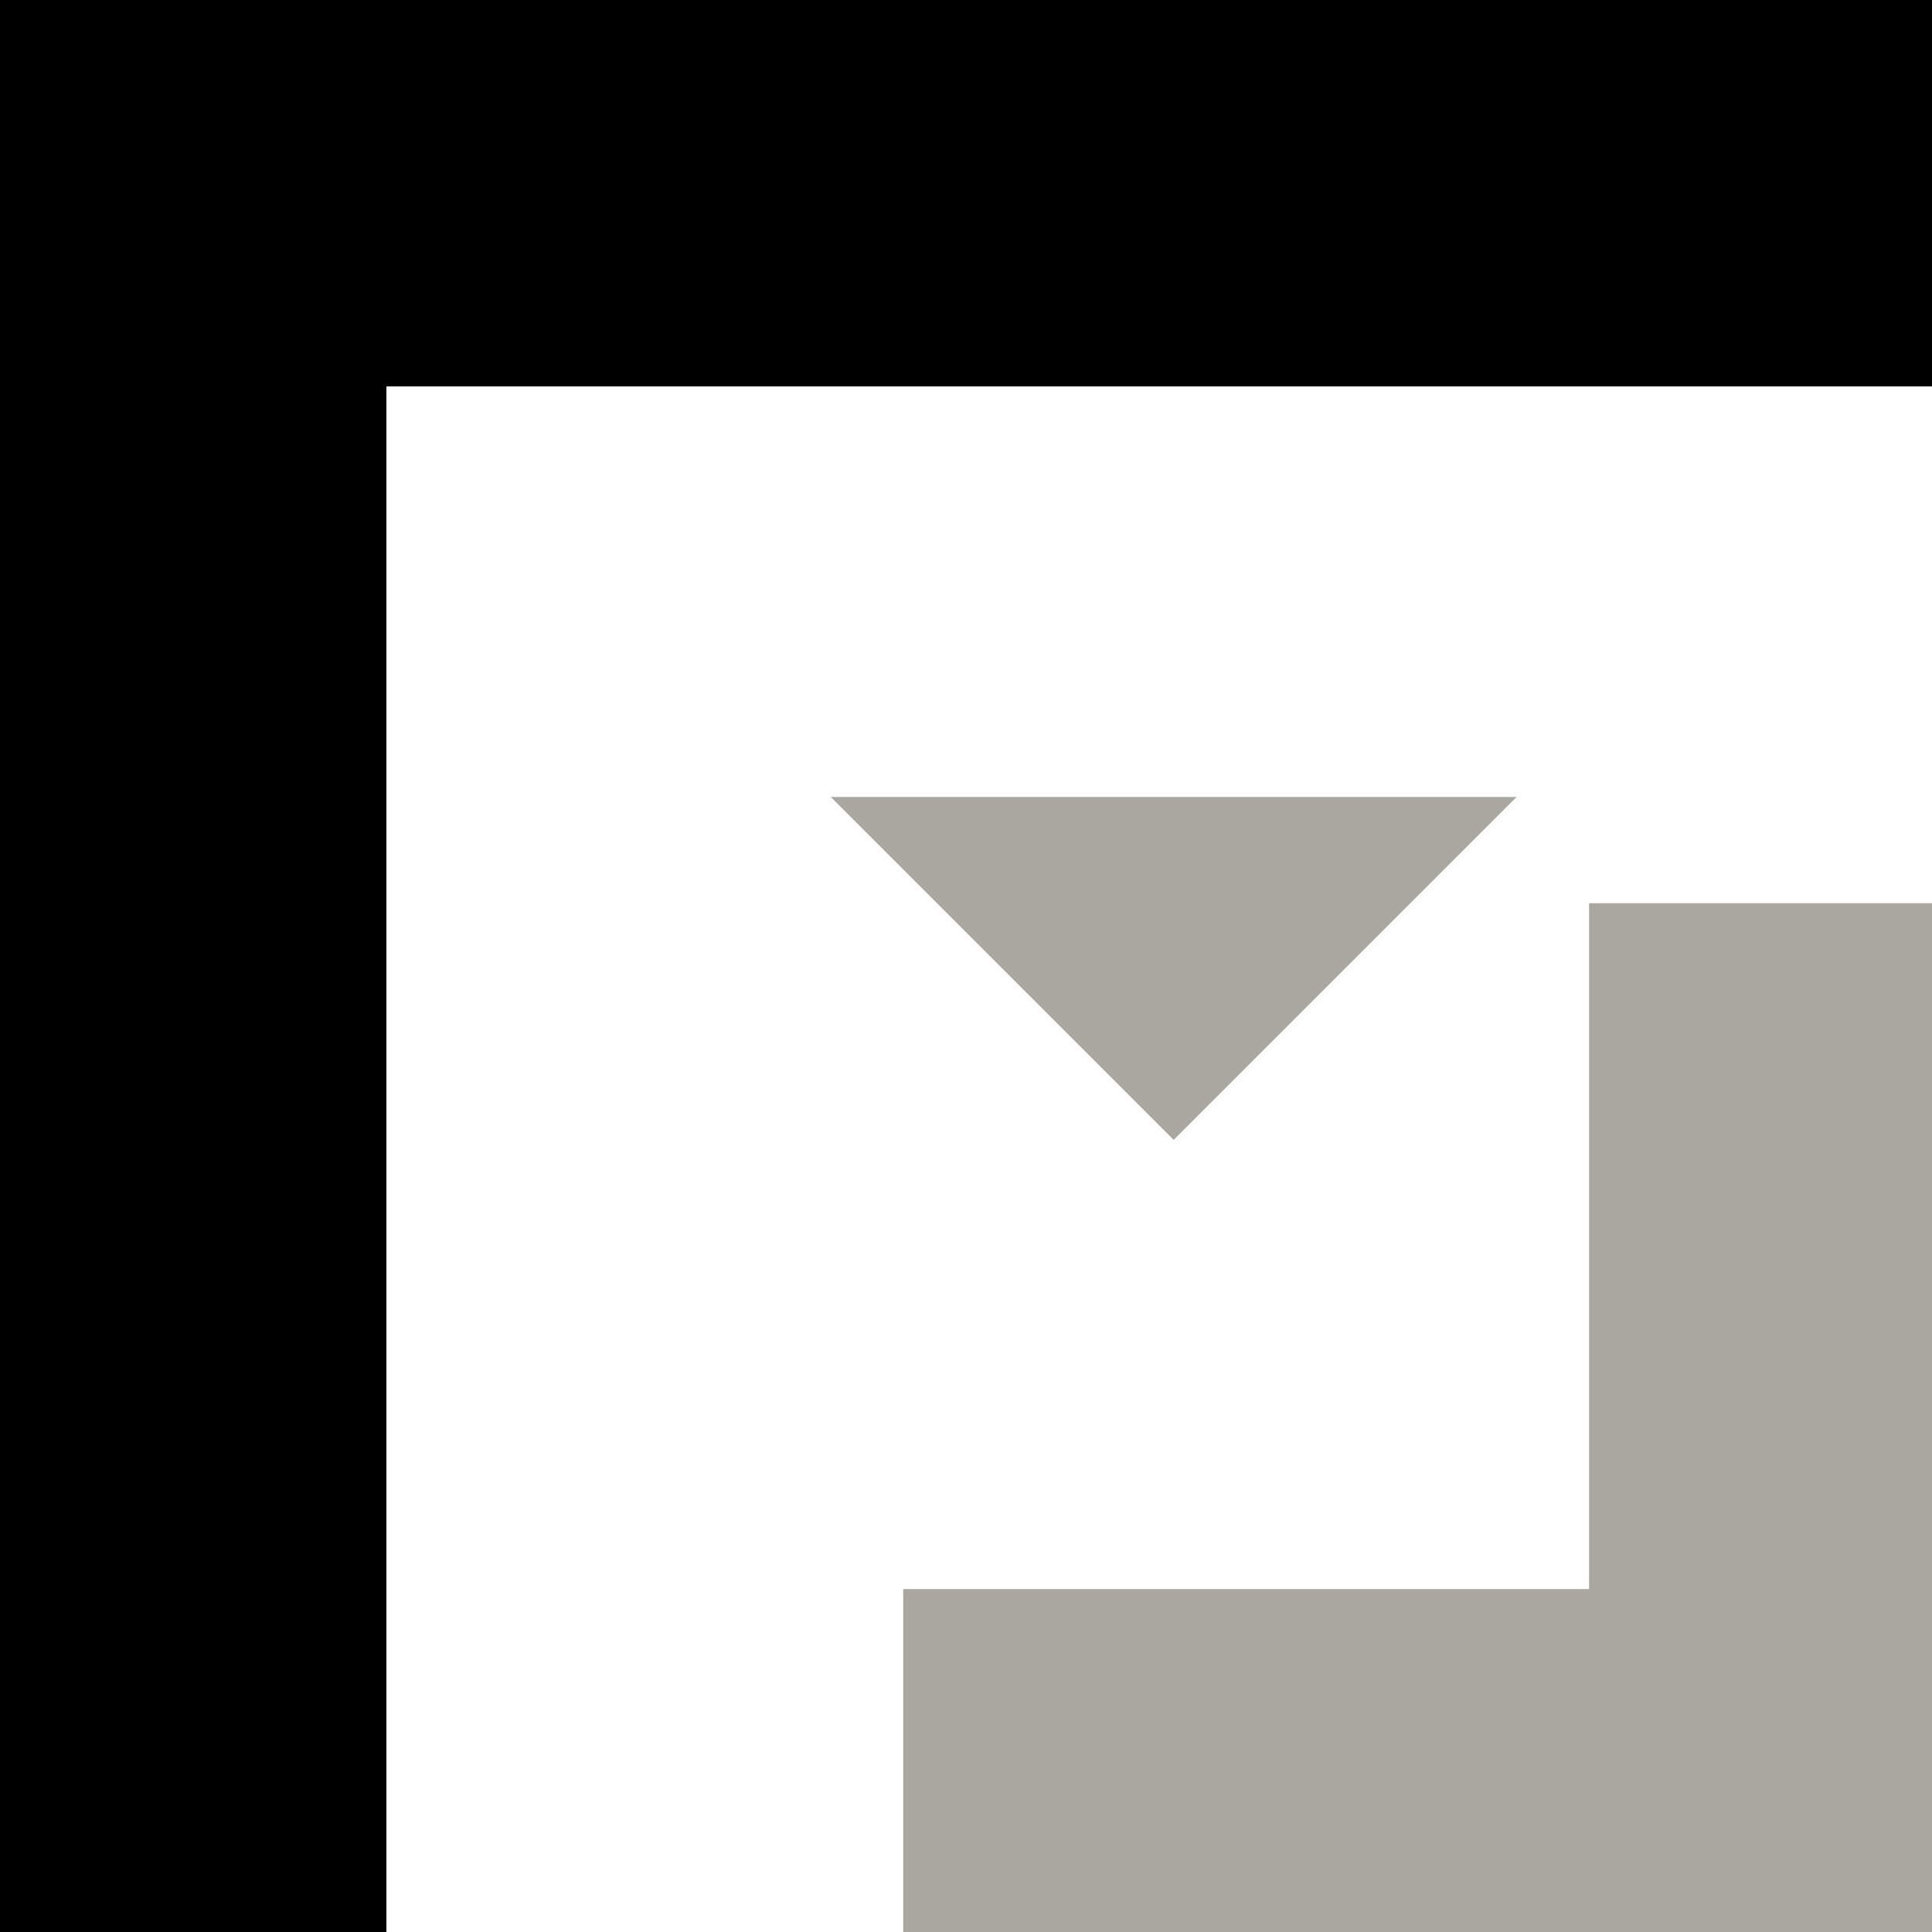 <?xml version="1.0" encoding="utf-8"?>
<!-- Generator: Adobe Illustrator 24.2.3, SVG Export Plug-In . SVG Version: 6.00 Build 0)  -->
<svg version="1.1" id="Ebene_1" xmlns="http://www.w3.org/2000/svg" xmlns:xlink="http://www.w3.org/1999/xlink" x="0px" y="0px"
	 viewBox="0 0 40 40" style="enable-background:new 0 0 40 40;" xml:space="preserve">
<style type="text/css">
	.st0{fill:#AAA6A0;}
</style>
<g id="Dienstleistung_1" transform="translate(828 386)">
	<path id="Pfad_74-2" d="M-828-386v40h8v-32h32v-8H-828z"/>
	<path id="Pfad_75-2" class="st0" d="M-795.1-367.3v14.2h-14.2v7.1h21.3v-21.3H-795.1z"/>
	<path id="Pfad_76-2" class="st0" d="M-810.8-369.5l7.1,7.1l7.1-7.1H-810.8z"/>
</g>
</svg>

